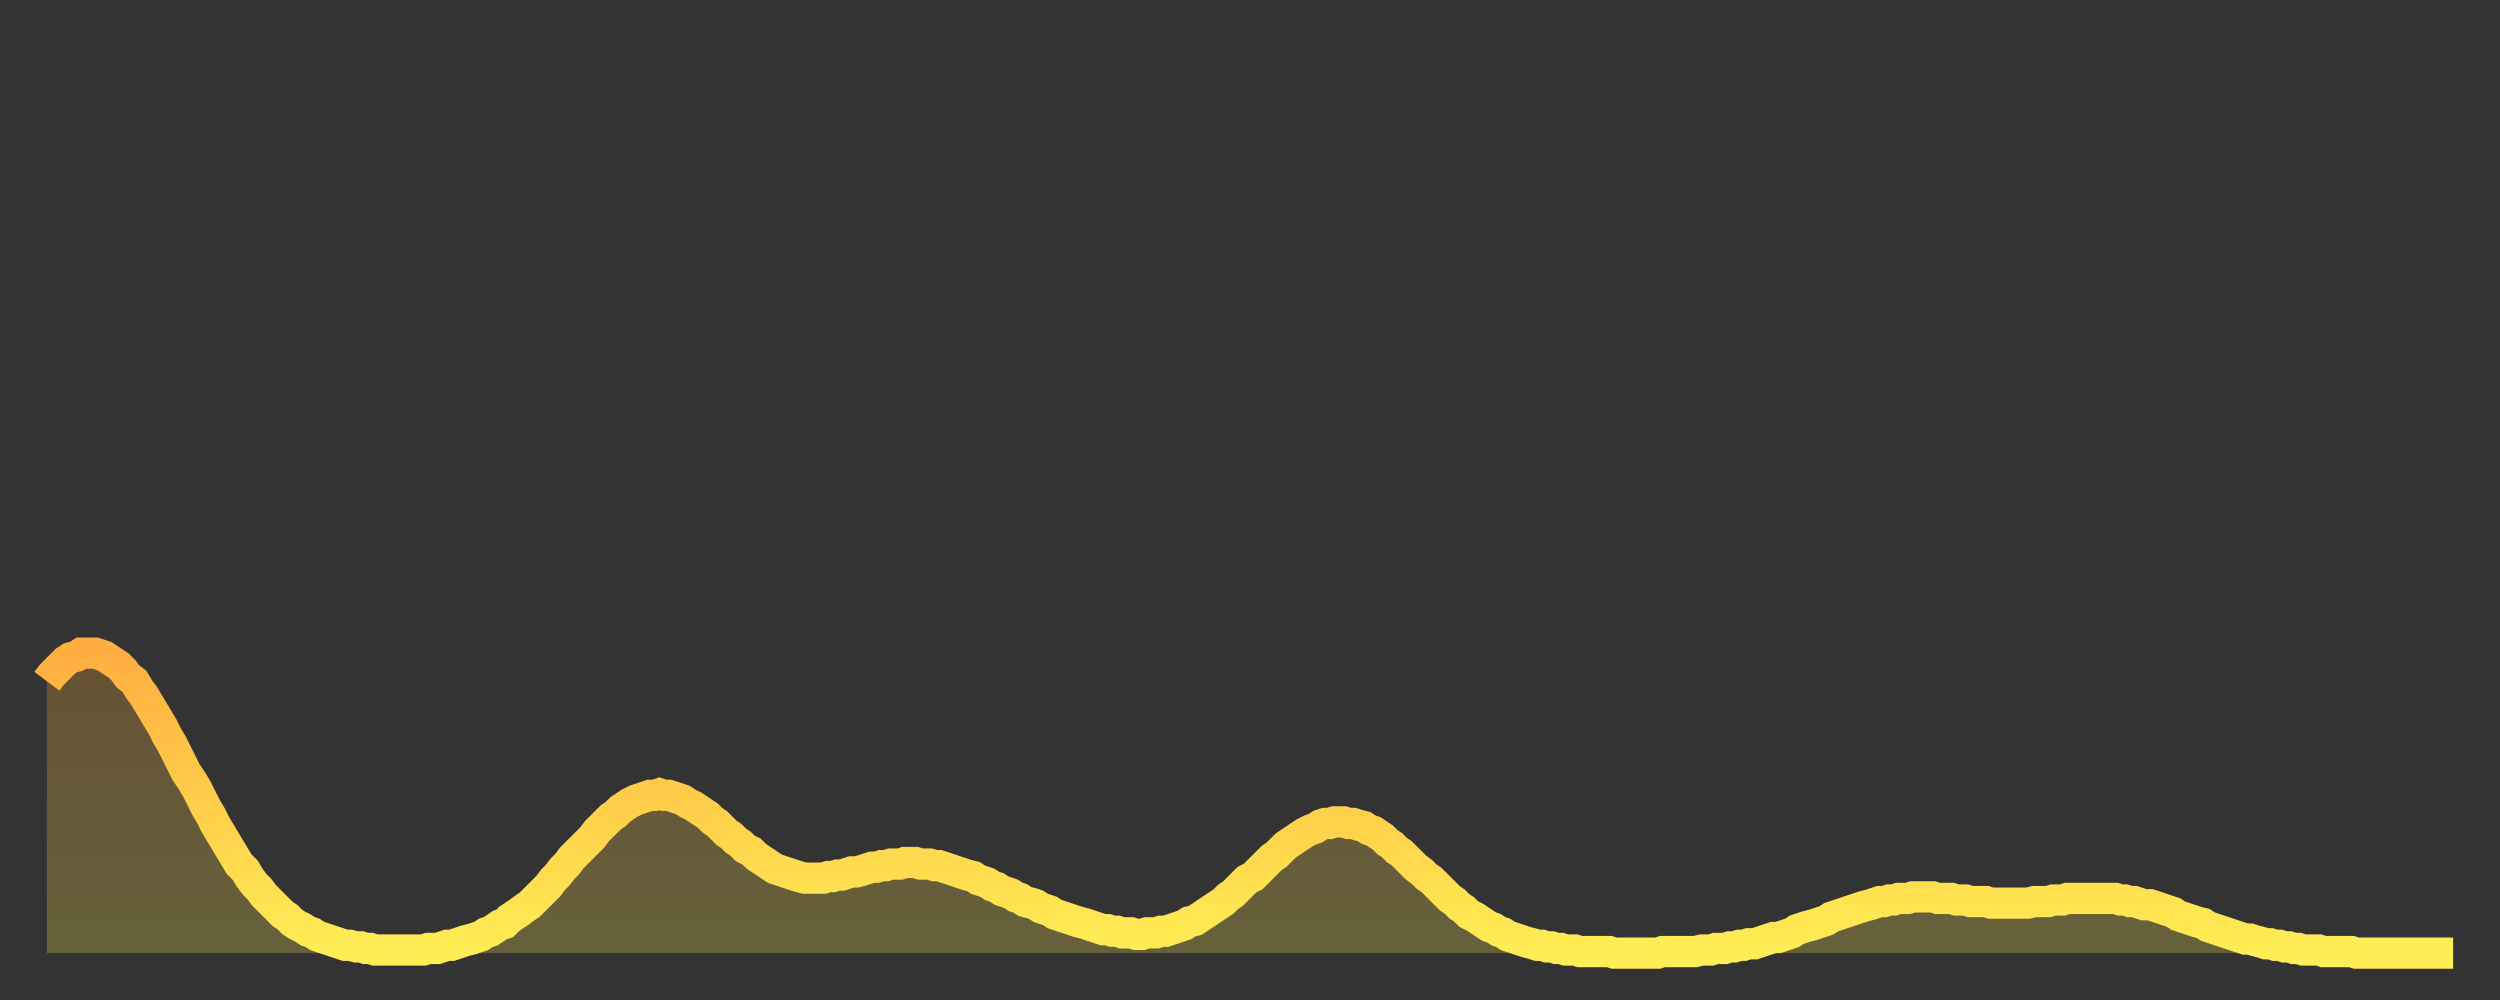 <?xml version="1.0" encoding="utf-8" ?>
<svg baseProfile="full" height="64" version="1.1" width="160" xmlns="http://www.w3.org/2000/svg" xmlns:ev="http://www.w3.org/2001/xml-events" xmlns:xlink="http://www.w3.org/1999/xlink"><rect width="100%" height="100%" fill="#333333" stroke="none"/><defs><linearGradient id="id244568" x1="0" x2="0" y1="0" y2="1"><stop offset="0%" stop-color="#ffae40" /><stop offset="50%" stop-color="#ffce4a" /><stop offset="100%" stop-color="#ffee55" /></linearGradient></defs><g transform="translate(3,3)"><g><path d="M 0.0 40.6 L 0.3 40.2 0.6 39.9 0.9 39.6 1.2 39.3 1.5 39.1 1.9 39.0 2.2 38.8 2.5 38.8 2.8 38.8 3.1 38.8 3.4 38.9 3.7 39.0 4.0 39.2 4.3 39.4 4.6 39.6 4.9 39.9 5.2 40.3 5.6 40.6 5.9 41.1 6.2 41.5 6.5 42.0 6.8 42.5 7.1 43.0 7.4 43.5 7.7 44.1 8.0 44.6 8.3 45.2 8.6 45.8 8.9 46.4 9.3 47.0 9.6 47.5 9.9 48.1 10.2 48.7 10.5 49.2 10.8 49.8 11.1 50.3 11.4 50.8 11.7 51.3 12.0 51.8 12.3 52.3 12.7 52.7 13.0 53.2 13.3 53.6 13.6 53.9 13.9 54.3 14.2 54.6 14.5 54.9 14.8 55.2 15.1 55.5 15.4 55.7 15.7 56.0 16.0 56.2 16.4 56.4 16.7 56.6 17.0 56.7 17.3 56.9 17.6 57.0 17.9 57.1 18.2 57.2 18.5 57.3 18.8 57.4 19.1 57.5 19.4 57.5 19.8 57.6 20.1 57.6 20.4 57.7 20.7 57.7 21.0 57.8 21.3 57.8 21.6 57.8 21.9 57.8 22.2 57.8 22.5 57.8 22.8 57.8 23.1 57.8 23.5 57.8 23.8 57.8 24.1 57.8 24.4 57.7 24.7 57.7 25.0 57.7 25.3 57.6 25.6 57.5 25.9 57.5 26.2 57.4 26.5 57.3 26.8 57.2 27.2 57.1 27.5 57.0 27.8 56.9 28.1 56.7 28.4 56.6 28.7 56.4 29.0 56.2 29.3 56.1 29.6 55.8 29.9 55.6 30.2 55.4 30.6 55.1 30.9 54.9 31.2 54.6 31.5 54.3 31.8 54.0 32.1 53.7 32.4 53.3 32.7 53.0 33.0 52.6 33.3 52.3 33.6 51.9 33.9 51.6 34.3 51.2 34.6 50.9 34.9 50.6 35.2 50.2 35.5 49.9 35.8 49.6 36.1 49.3 36.4 49.1 36.7 48.8 37.0 48.6 37.3 48.4 37.7 48.2 38.0 48.1 38.3 48.0 38.6 47.9 38.9 47.9 39.2 47.8 39.5 47.9 39.8 47.9 40.1 48.0 40.4 48.1 40.7 48.2 41.0 48.4 41.4 48.6 41.7 48.8 42.0 49.0 42.3 49.2 42.6 49.5 42.9 49.7 43.2 50.0 43.5 50.3 43.8 50.5 44.1 50.8 44.4 51.0 44.7 51.3 45.1 51.5 45.4 51.8 45.7 52.0 46.0 52.2 46.3 52.4 46.6 52.6 46.9 52.7 47.2 52.8 47.5 52.9 47.8 53.0 48.1 53.1 48.5 53.2 48.8 53.2 49.1 53.2 49.4 53.2 49.7 53.2 50.0 53.1 50.3 53.1 50.6 53.0 50.9 53.0 51.2 52.9 51.5 52.8 51.8 52.8 52.2 52.7 52.5 52.6 52.8 52.5 53.1 52.5 53.4 52.4 53.7 52.4 54.0 52.3 54.3 52.3 54.6 52.3 54.9 52.2 55.2 52.2 55.6 52.2 55.9 52.3 56.2 52.3 56.5 52.3 56.8 52.4 57.1 52.4 57.4 52.5 57.7 52.6 58.0 52.7 58.3 52.8 58.6 52.9 58.9 53.0 59.3 53.1 59.6 53.3 59.9 53.4 60.2 53.5 60.5 53.7 60.8 53.8 61.1 54.0 61.4 54.1 61.7 54.2 62.0 54.4 62.3 54.5 62.6 54.7 63.0 54.8 63.3 54.9 63.6 55.1 63.9 55.2 64.2 55.3 64.5 55.5 64.8 55.6 65.1 55.7 65.4 55.8 65.7 55.9 66.0 56.0 66.4 56.1 66.7 56.2 67.0 56.3 67.3 56.4 67.6 56.5 67.9 56.5 68.2 56.6 68.5 56.6 68.8 56.7 69.1 56.7 69.4 56.7 69.7 56.8 70.1 56.8 70.4 56.7 70.7 56.7 71.0 56.7 71.3 56.6 71.6 56.6 71.9 56.5 72.2 56.4 72.5 56.3 72.8 56.2 73.1 56.0 73.5 55.9 73.8 55.7 74.1 55.5 74.4 55.3 74.7 55.1 75.0 54.9 75.3 54.7 75.6 54.4 75.9 54.2 76.2 53.9 76.5 53.6 76.8 53.3 77.2 53.1 77.5 52.8 77.8 52.5 78.1 52.2 78.4 51.9 78.7 51.7 79.0 51.4 79.3 51.1 79.6 50.9 79.9 50.7 80.2 50.5 80.5 50.3 80.9 50.1 81.2 50.0 81.5 49.8 81.8 49.7 82.1 49.7 82.4 49.6 82.7 49.6 83.0 49.6 83.3 49.7 83.6 49.7 83.9 49.8 84.3 49.9 84.6 50.1 84.9 50.2 85.2 50.4 85.5 50.6 85.8 50.9 86.1 51.1 86.4 51.4 86.7 51.6 87.0 51.9 87.3 52.2 87.6 52.5 88.0 52.8 88.3 53.1 88.6 53.3 88.9 53.6 89.2 53.9 89.5 54.2 89.8 54.5 90.1 54.7 90.4 55.0 90.7 55.2 91.0 55.5 91.4 55.7 91.7 55.9 92.0 56.1 92.3 56.3 92.6 56.4 92.9 56.6 93.2 56.7 93.5 56.9 93.8 57.0 94.1 57.1 94.4 57.2 94.7 57.3 95.1 57.4 95.4 57.5 95.7 57.5 96.0 57.6 96.3 57.6 96.6 57.7 96.9 57.7 97.2 57.8 97.5 57.8 97.8 57.8 98.1 57.9 98.4 57.9 98.8 57.9 99.1 57.9 99.4 57.9 99.7 57.9 100.0 57.9 100.3 58.0 100.6 58.0 100.9 58.0 101.2 58.0 101.5 58.0 101.8 58.0 102.2 58.0 102.5 58.0 102.8 58.0 103.1 58.0 103.4 57.9 103.7 57.9 104.0 57.9 104.3 57.9 104.6 57.9 104.9 57.9 105.2 57.9 105.5 57.9 105.9 57.8 106.2 57.8 106.5 57.8 106.8 57.7 107.1 57.7 107.4 57.7 107.7 57.6 108.0 57.6 108.3 57.5 108.6 57.5 108.9 57.4 109.3 57.4 109.6 57.3 109.9 57.2 110.2 57.1 110.5 57.0 110.8 57.0 111.1 56.9 111.4 56.8 111.7 56.7 112.0 56.5 112.3 56.4 112.6 56.3 113.0 56.2 113.3 56.1 113.6 56.0 113.9 55.9 114.2 55.7 114.5 55.6 114.8 55.5 115.1 55.4 115.4 55.3 115.7 55.2 116.0 55.1 116.3 55.0 116.7 54.9 117.0 54.8 117.3 54.7 117.6 54.7 117.9 54.6 118.2 54.6 118.5 54.5 118.8 54.5 119.1 54.5 119.4 54.4 119.7 54.4 120.1 54.4 120.4 54.4 120.7 54.4 121.0 54.5 121.3 54.5 121.6 54.5 121.9 54.5 122.2 54.6 122.5 54.6 122.8 54.6 123.1 54.7 123.4 54.7 123.8 54.7 124.1 54.7 124.4 54.8 124.7 54.8 125.0 54.8 125.3 54.8 125.6 54.8 125.9 54.8 126.2 54.8 126.5 54.8 126.8 54.8 127.2 54.7 127.5 54.7 127.8 54.7 128.1 54.7 128.4 54.6 128.7 54.6 129.0 54.6 129.3 54.5 129.6 54.5 129.9 54.5 130.2 54.5 130.5 54.5 130.9 54.5 131.2 54.5 131.5 54.5 131.8 54.5 132.1 54.5 132.4 54.5 132.7 54.6 133.0 54.6 133.3 54.7 133.6 54.7 133.9 54.8 134.2 54.9 134.6 54.9 134.9 55.0 135.2 55.1 135.5 55.2 135.8 55.3 136.1 55.4 136.4 55.6 136.7 55.7 137.0 55.8 137.3 55.9 137.6 56.0 138.0 56.1 138.3 56.3 138.6 56.4 138.9 56.5 139.2 56.6 139.5 56.7 139.8 56.8 140.1 56.9 140.4 57.0 140.7 57.1 141.0 57.1 141.3 57.2 141.7 57.3 142.0 57.4 142.3 57.4 142.6 57.5 142.9 57.5 143.2 57.6 143.5 57.6 143.8 57.7 144.1 57.7 144.4 57.8 144.7 57.8 145.1 57.8 145.4 57.8 145.7 57.9 146.0 57.9 146.3 57.9 146.6 57.9 146.9 57.9 147.2 57.9 147.5 57.9 147.8 58.0 148.1 58.0 148.4 58.0 148.8 58.0 149.1 58.0 149.4 58.0 149.7 58.0 150.0 58.0 150.3 58.0 150.6 58.0 150.9 58.0 151.2 58.0 151.5 58.0 151.8 58.0 152.1 58.0 152.5 58.0 152.8 58.0 153.1 58.0 153.4 58.0 153.7 58.0 154.0 58.0" fill="none" id="graph-curve" opacity="1" stroke="url(#id244568)" stroke-width="2" /><path d="M 0 58 L 0.0 40.6 0.3 40.2 0.6 39.9 0.9 39.6 1.2 39.3 1.5 39.1 1.9 39.0 2.2 38.8 2.5 38.8 2.8 38.8 3.1 38.8 3.4 38.9 3.7 39.0 4.0 39.2 4.3 39.4 4.6 39.6 4.9 39.9 5.2 40.3 5.6 40.6 5.9 41.1 6.2 41.5 6.5 42.0 6.8 42.5 7.1 43.0 7.4 43.5 7.7 44.1 8.0 44.6 8.3 45.2 8.6 45.8 8.9 46.4 9.3 47.0 9.6 47.5 9.9 48.1 10.2 48.7 10.5 49.2 10.8 49.8 11.1 50.3 11.4 50.8 11.7 51.3 12.0 51.8 12.3 52.3 12.7 52.7 13.0 53.2 13.3 53.6 13.6 53.9 13.9 54.3 14.2 54.6 14.5 54.9 14.8 55.2 15.1 55.5 15.4 55.7 15.7 56.0 16.0 56.2 16.4 56.4 16.7 56.6 17.0 56.7 17.3 56.9 17.6 57.0 17.9 57.1 18.2 57.2 18.5 57.3 18.8 57.4 19.1 57.5 19.4 57.5 19.8 57.6 20.1 57.6 20.4 57.7 20.7 57.7 21.0 57.8 21.3 57.8 21.6 57.8 21.9 57.8 22.2 57.8 22.5 57.8 22.8 57.8 23.1 57.8 23.5 57.8 23.8 57.8 24.1 57.8 24.4 57.7 24.7 57.7 25.0 57.7 25.3 57.6 25.6 57.5 25.9 57.5 26.2 57.4 26.5 57.3 26.8 57.2 27.2 57.1 27.5 57.0 27.8 56.9 28.1 56.7 28.4 56.6 28.7 56.4 29.0 56.2 29.3 56.1 29.6 55.8 29.9 55.6 30.2 55.4 30.6 55.1 30.9 54.9 31.2 54.6 31.5 54.3 31.8 54.0 32.1 53.7 32.4 53.3 32.7 53.0 33.0 52.6 33.3 52.3 33.6 51.9 33.9 51.6 34.3 51.2 34.6 50.9 34.9 50.6 35.2 50.2 35.5 49.9 35.8 49.6 36.1 49.3 36.4 49.1 36.7 48.8 37.0 48.6 37.3 48.4 37.7 48.2 38.0 48.1 38.3 48.0 38.6 47.9 38.9 47.9 39.2 47.8 39.5 47.9 39.8 47.9 40.1 48.0 40.4 48.1 40.7 48.2 41.0 48.4 41.4 48.6 41.7 48.8 42.0 49.0 42.3 49.2 42.6 49.5 42.9 49.7 43.2 50.0 43.5 50.3 43.8 50.5 44.1 50.8 44.4 51.0 44.7 51.3 45.1 51.5 45.4 51.8 45.7 52.0 46.0 52.2 46.3 52.4 46.6 52.6 46.9 52.7 47.2 52.8 47.5 52.9 47.8 53.0 48.1 53.1 48.5 53.2 48.8 53.2 49.1 53.2 49.4 53.2 49.7 53.2 50.0 53.1 50.3 53.1 50.6 53.0 50.9 53.0 51.2 52.9 51.5 52.8 51.8 52.8 52.2 52.7 52.5 52.6 52.8 52.5 53.1 52.5 53.4 52.4 53.7 52.4 54.0 52.3 54.3 52.3 54.6 52.3 54.9 52.2 55.2 52.2 55.6 52.2 55.9 52.3 56.2 52.3 56.5 52.3 56.8 52.4 57.1 52.4 57.4 52.5 57.7 52.6 58.0 52.7 58.3 52.8 58.6 52.9 58.9 53.0 59.3 53.1 59.6 53.3 59.9 53.4 60.2 53.5 60.5 53.7 60.8 53.8 61.1 54.0 61.4 54.1 61.7 54.2 62.0 54.4 62.3 54.5 62.6 54.7 63.0 54.8 63.3 54.9 63.6 55.1 63.9 55.2 64.2 55.3 64.5 55.5 64.8 55.6 65.1 55.7 65.4 55.8 65.7 55.9 66.0 56.0 66.4 56.1 66.7 56.2 67.0 56.3 67.3 56.4 67.6 56.5 67.9 56.5 68.2 56.6 68.5 56.6 68.8 56.7 69.1 56.7 69.4 56.7 69.7 56.8 70.1 56.8 70.4 56.7 70.7 56.7 71.0 56.7 71.3 56.6 71.6 56.6 71.9 56.5 72.2 56.4 72.5 56.3 72.8 56.2 73.1 56.0 73.5 55.9 73.8 55.7 74.1 55.5 74.4 55.3 74.7 55.1 75.0 54.9 75.3 54.7 75.6 54.4 75.9 54.2 76.2 53.9 76.5 53.6 76.8 53.3 77.2 53.1 77.5 52.8 77.8 52.5 78.1 52.2 78.4 51.9 78.7 51.7 79.0 51.4 79.3 51.1 79.6 50.9 79.9 50.7 80.2 50.5 80.5 50.3 80.9 50.1 81.2 50.0 81.5 49.8 81.8 49.7 82.1 49.7 82.4 49.6 82.7 49.6 83.0 49.6 83.3 49.7 83.6 49.7 83.9 49.8 84.3 49.9 84.6 50.1 84.9 50.2 85.2 50.4 85.5 50.6 85.8 50.9 86.1 51.1 86.4 51.4 86.7 51.6 87.0 51.9 87.3 52.2 87.6 52.5 88.0 52.8 88.3 53.1 88.6 53.3 88.9 53.6 89.2 53.9 89.5 54.2 89.8 54.5 90.1 54.7 90.4 55.0 90.7 55.2 91.0 55.5 91.4 55.7 91.7 55.9 92.0 56.1 92.3 56.3 92.6 56.4 92.9 56.6 93.2 56.7 93.5 56.9 93.8 57.0 94.1 57.1 94.4 57.2 94.7 57.3 95.1 57.4 95.4 57.5 95.7 57.5 96.0 57.6 96.3 57.6 96.6 57.7 96.9 57.7 97.2 57.8 97.5 57.8 97.8 57.8 98.1 57.9 98.4 57.9 98.8 57.9 99.1 57.9 99.4 57.9 99.7 57.9 100.0 57.9 100.3 58.0 100.6 58.0 100.9 58.0 101.2 58.0 101.5 58.0 101.8 58.0 102.2 58.0 102.5 58.0 102.8 58.0 103.1 58.0 103.4 57.9 103.7 57.9 104.0 57.9 104.3 57.9 104.6 57.9 104.9 57.9 105.2 57.9 105.5 57.9 105.9 57.8 106.2 57.8 106.5 57.8 106.8 57.7 107.1 57.7 107.4 57.7 107.7 57.6 108.0 57.6 108.3 57.5 108.6 57.5 108.9 57.4 109.3 57.4 109.6 57.3 109.9 57.2 110.2 57.1 110.5 57.0 110.8 57.0 111.1 56.9 111.4 56.8 111.7 56.7 112.0 56.5 112.3 56.4 112.6 56.3 113.0 56.2 113.3 56.1 113.6 56.0 113.9 55.9 114.2 55.7 114.5 55.6 114.8 55.5 115.1 55.4 115.4 55.3 115.7 55.2 116.0 55.1 116.3 55.0 116.7 54.9 117.0 54.8 117.3 54.7 117.6 54.7 117.9 54.6 118.2 54.6 118.5 54.5 118.8 54.5 119.1 54.5 119.4 54.4 119.7 54.4 120.1 54.4 120.4 54.4 120.7 54.4 121.0 54.5 121.3 54.5 121.6 54.5 121.9 54.5 122.2 54.6 122.5 54.6 122.8 54.6 123.1 54.7 123.4 54.7 123.8 54.7 124.1 54.7 124.4 54.8 124.7 54.8 125.0 54.8 125.3 54.8 125.6 54.8 125.9 54.8 126.2 54.8 126.5 54.8 126.8 54.8 127.2 54.7 127.5 54.7 127.8 54.7 128.1 54.7 128.4 54.6 128.7 54.6 129.0 54.6 129.3 54.5 129.6 54.5 129.9 54.5 130.2 54.5 130.5 54.5 130.9 54.5 131.2 54.5 131.5 54.5 131.8 54.5 132.1 54.5 132.4 54.5 132.7 54.6 133.0 54.6 133.3 54.7 133.6 54.7 133.9 54.8 134.2 54.9 134.6 54.9 134.9 55.0 135.2 55.1 135.5 55.2 135.8 55.3 136.1 55.4 136.4 55.6 136.7 55.7 137.0 55.8 137.3 55.9 137.6 56.0 138.0 56.1 138.3 56.3 138.6 56.4 138.9 56.5 139.2 56.6 139.5 56.7 139.8 56.8 140.1 56.9 140.4 57.0 140.7 57.1 141.0 57.1 141.3 57.2 141.7 57.3 142.0 57.4 142.3 57.4 142.6 57.5 142.9 57.5 143.2 57.6 143.5 57.6 143.8 57.7 144.1 57.7 144.4 57.8 144.7 57.8 145.1 57.8 145.4 57.8 145.7 57.9 146.0 57.9 146.3 57.9 146.6 57.9 146.9 57.9 147.2 57.9 147.5 57.9 147.8 58.0 148.1 58.0 148.4 58.0 148.8 58.0 149.1 58.0 149.4 58.0 149.7 58.0 150.0 58.0 150.3 58.0 150.6 58.0 150.9 58.0 151.2 58.0 151.5 58.0 151.8 58.0 152.1 58.0 152.5 58.0 152.8 58.0 153.1 58.0 153.4 58.0 153.7 58.0 154.0 58.0 154 58" fill="url(#id244568)" fill-opacity=".25" id="graph-shadow" /></g></g></svg>